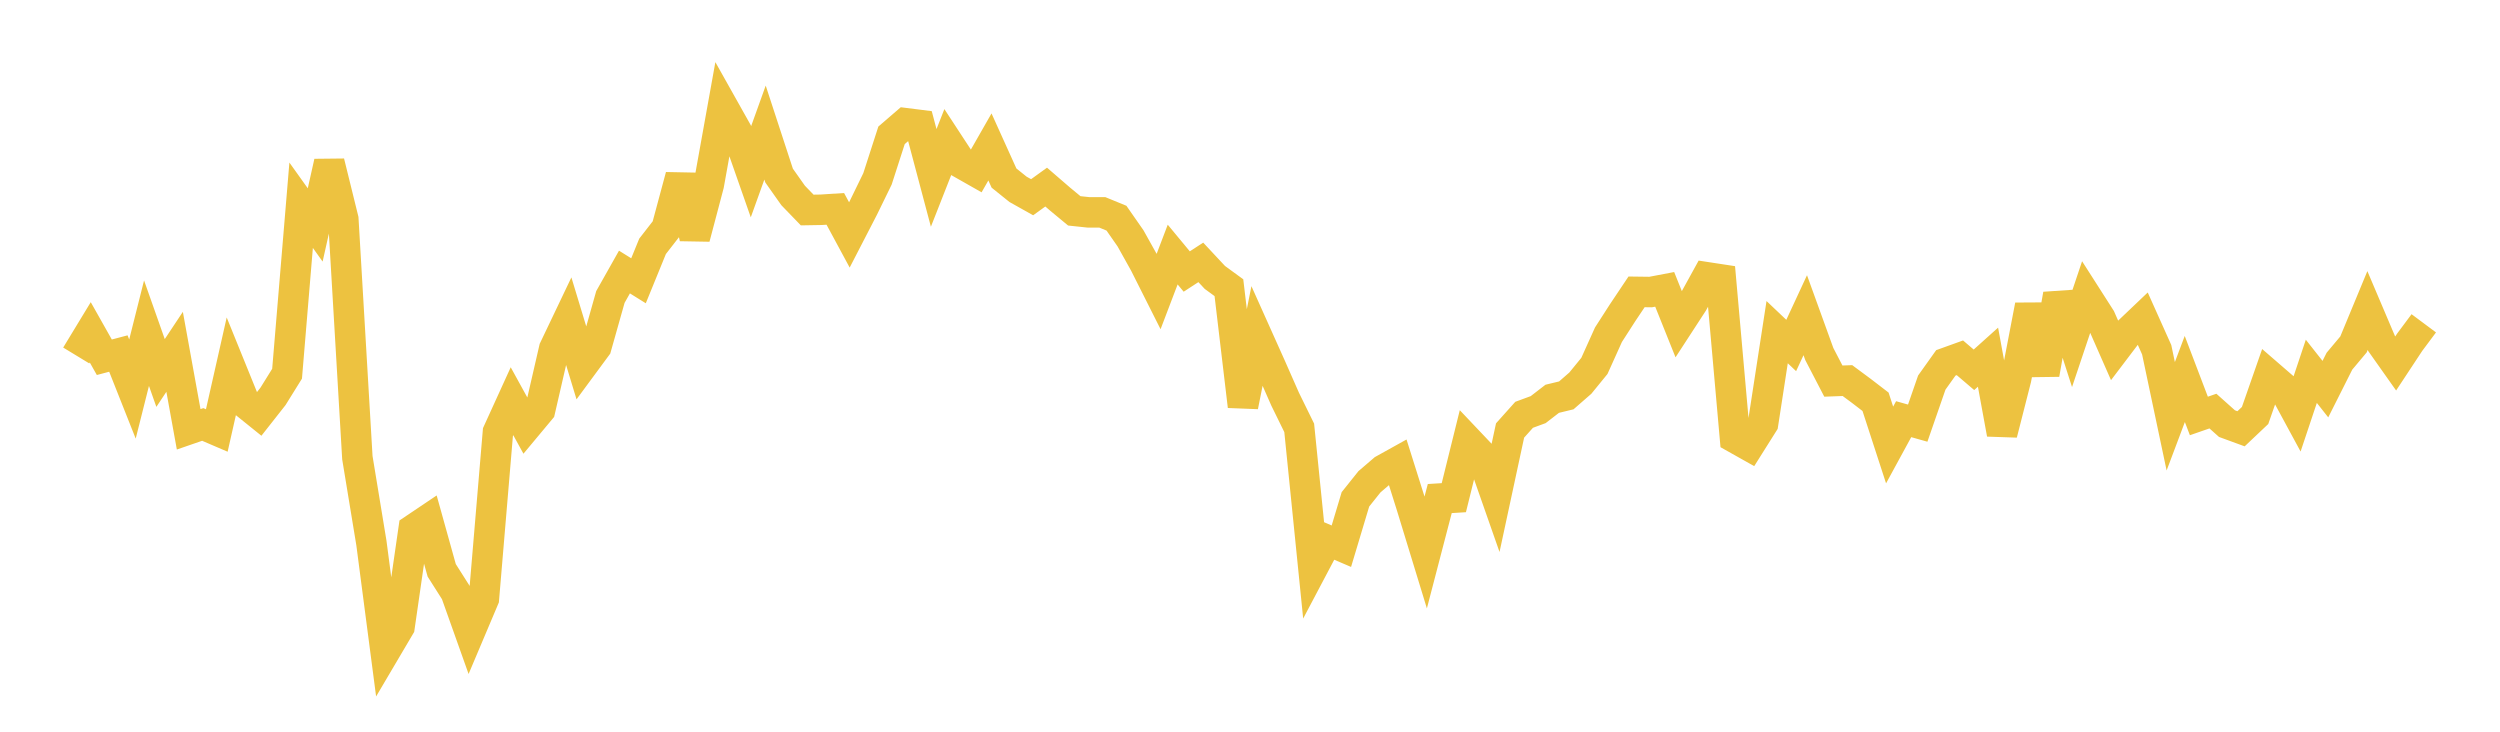 <svg width="164" height="48" xmlns="http://www.w3.org/2000/svg" xmlns:xlink="http://www.w3.org/1999/xlink"><path fill="none" stroke="rgb(237,194,64)" stroke-width="2" d="M5,23.319L5.922,21.801L6.844,23.436L7.766,23.192L8.689,25.521L9.611,21.856L10.533,24.468L11.455,23.079L12.377,28.163L13.299,27.844L14.222,28.24L15.144,24.157L16.066,26.429L16.988,27.172L17.91,26L18.832,24.516L19.754,13.463L20.677,14.756L21.599,10.636L22.521,14.375L23.443,30.024L24.365,35.628L25.287,42.678L26.21,41.113L27.132,34.724L28.054,34.104L28.976,37.413L29.898,38.866L30.82,41.457L31.743,39.275L32.665,28.343L33.587,26.321L34.509,27.998L35.431,26.892L36.353,22.888L37.275,20.956L38.198,23.999L39.12,22.749L40.042,19.482L40.964,17.845L41.886,18.419L42.808,16.159L43.731,14.972L44.653,11.544L45.575,15.603L46.497,12.116L47.419,6.993L48.341,8.635L49.263,11.266L50.186,8.697L51.108,11.517L52.03,12.823L52.952,13.777L53.874,13.761L54.796,13.701L55.719,15.411L56.641,13.625L57.563,11.734L58.485,8.877L59.407,8.083L60.329,8.199L61.251,11.671L62.174,9.322L63.096,10.731L64.018,11.254L64.94,9.639L65.862,11.68L66.784,12.421L67.707,12.938L68.629,12.273L69.551,13.069L70.473,13.832L71.395,13.93L72.317,13.933L73.24,14.312L74.162,15.635L75.084,17.288L76.006,19.12L76.928,16.699L77.85,17.812L78.772,17.212L79.695,18.2L80.617,18.873L81.539,26.647L82.461,22.036L83.383,24.092L84.305,26.185L85.228,28.067L86.15,37.182L87.072,35.436L87.994,35.831L88.916,32.757L89.838,31.603L90.76,30.813L91.683,30.3L92.605,33.227L93.527,36.241L94.449,32.705L95.371,32.648L96.293,28.923L97.216,29.897L98.138,32.528L99.06,28.241L99.982,27.211L100.904,26.872L101.826,26.16L102.749,25.937L103.671,25.133L104.593,24.003L105.515,21.958L106.437,20.524L107.359,19.146L108.281,19.158L109.204,18.982L110.126,21.281L111.048,19.864L111.97,18.189L112.892,18.33L113.814,28.722L114.737,29.241L115.659,27.777L116.581,21.789L117.503,22.664L118.425,20.677L119.347,23.225L120.269,25L121.192,24.966L122.114,25.649L123.036,26.357L123.958,29.191L124.88,27.498L125.802,27.758L126.725,25.097L127.647,23.804L128.569,23.472L129.491,24.259L130.413,23.431L131.335,28.462L132.257,24.844L133.18,20.036L134.102,24.547L135.024,19.313L135.946,22.185L136.868,19.437L137.79,20.879L138.713,22.978L139.635,21.762L140.557,20.885L141.479,22.942L142.401,27.308L143.323,24.861L144.246,27.287L145.168,26.967L146.09,27.79L147.012,28.128L147.934,27.256L148.856,24.616L149.778,25.414L150.701,27.118L151.623,24.358L152.545,25.527L153.467,23.694L154.389,22.594L155.311,20.369L156.234,22.54L157.156,23.844L158.078,22.446L159,21.209"></path></svg>